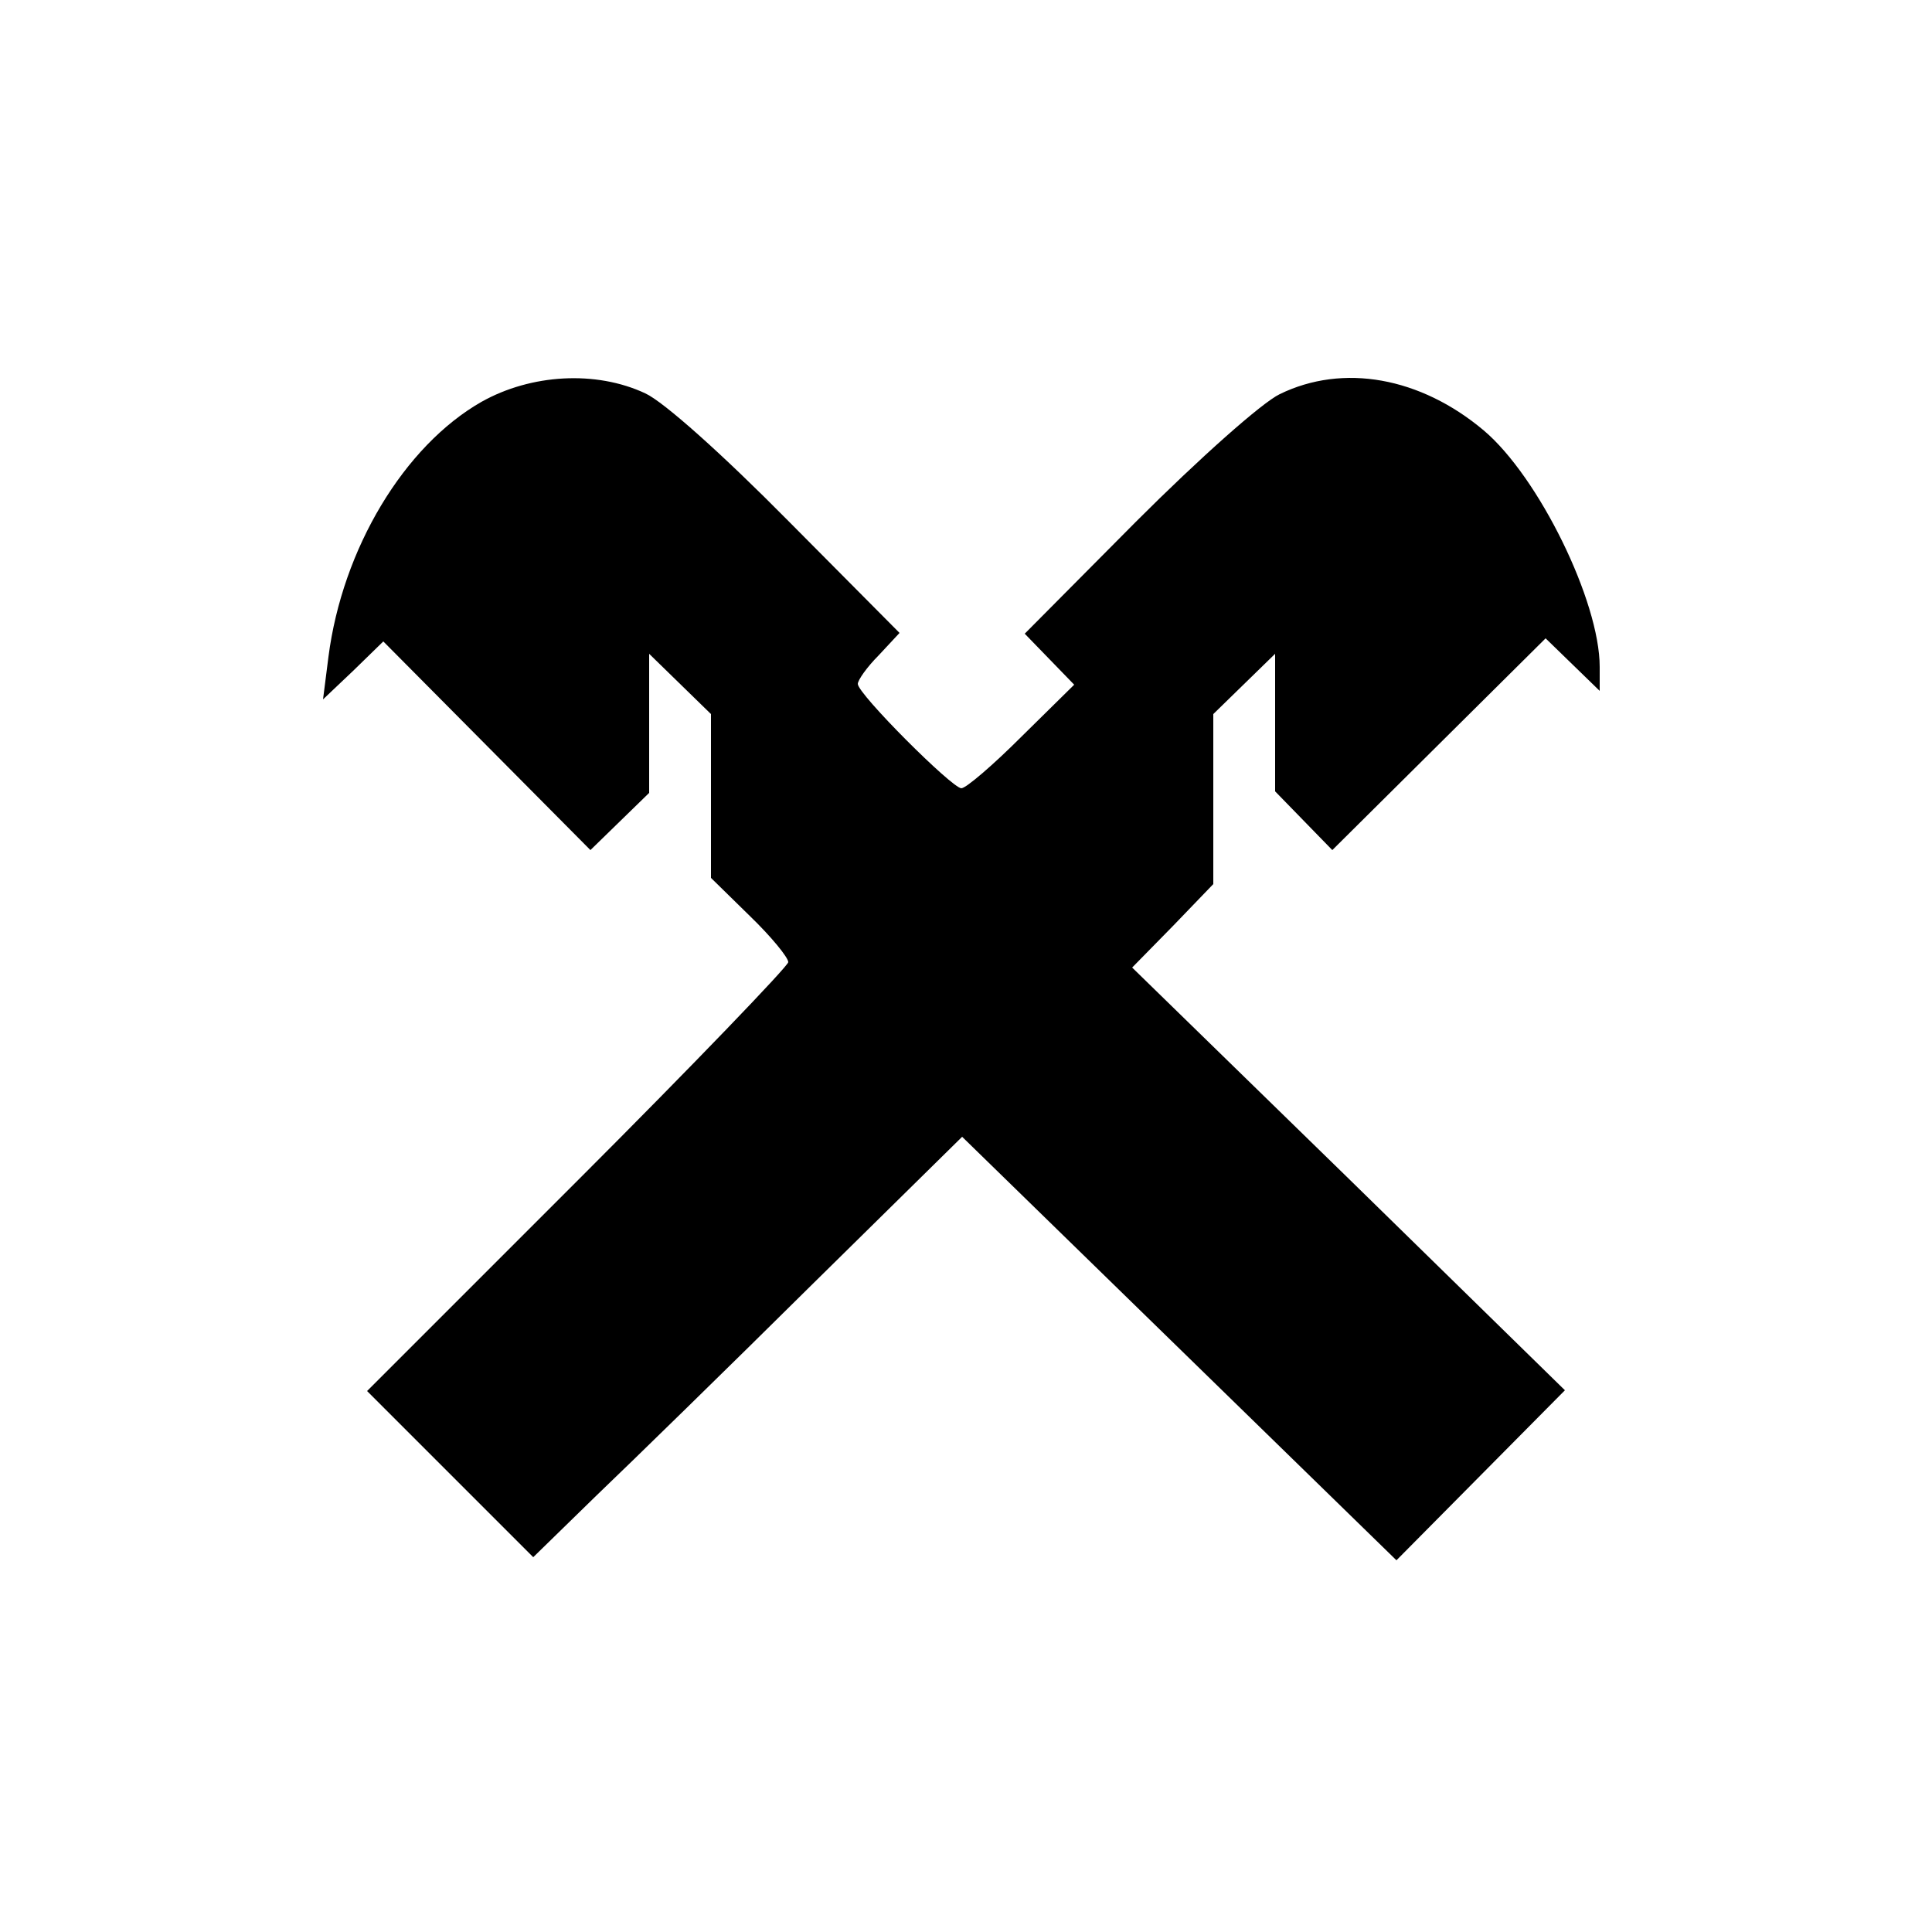 <?xml version="1.0" standalone="no"?>
<!DOCTYPE svg PUBLIC "-//W3C//DTD SVG 20010904//EN"
 "http://www.w3.org/TR/2001/REC-SVG-20010904/DTD/svg10.dtd">
<svg version="1.0" xmlns="http://www.w3.org/2000/svg"
 width="250pt" height="250pt" viewBox="0 0 250 250"
 preserveAspectRatio="xMidYMid meet">
<g transform="translate(0,250) scale(0.1,-0.1)"
fill="#000000" stroke="none">
<path d="M623 1980 c-100 -57 -180 -190 -198 -330 l-7 -55 39 37 39 38 134
-135 134 -135 38 37 38 37 0 90 0 90 40 -39 40 -39 0 -106 0 -106 50 -49 c28
-27 50 -54 50 -60 0 -5 -123 -133 -272 -282 l-273 -273 107 -107 108 -108 82
80 c46 44 171 166 278 272 l195 192 281 -274 281 -274 109 110 109 110 -280
274 -280 273 53 54 52 54 0 110 0 110 40 39 40 39 0 -89 0 -89 37 -38 37 -38
138 137 138 137 35 -34 35 -34 0 31 c0 85 -79 246 -150 306 -82 69 -182 87
-264 47 -23 -11 -104 -83 -186 -165 l-144 -145 32 -33 32 -33 -68 -67 c-37
-37 -72 -67 -78 -67 -12 0 -134 122 -134 135 0 5 12 22 27 37 l27 29 -144 145
c-85 86 -161 154 -185 165 -64 30 -148 25 -212 -11z"/>
</g>
</svg>
